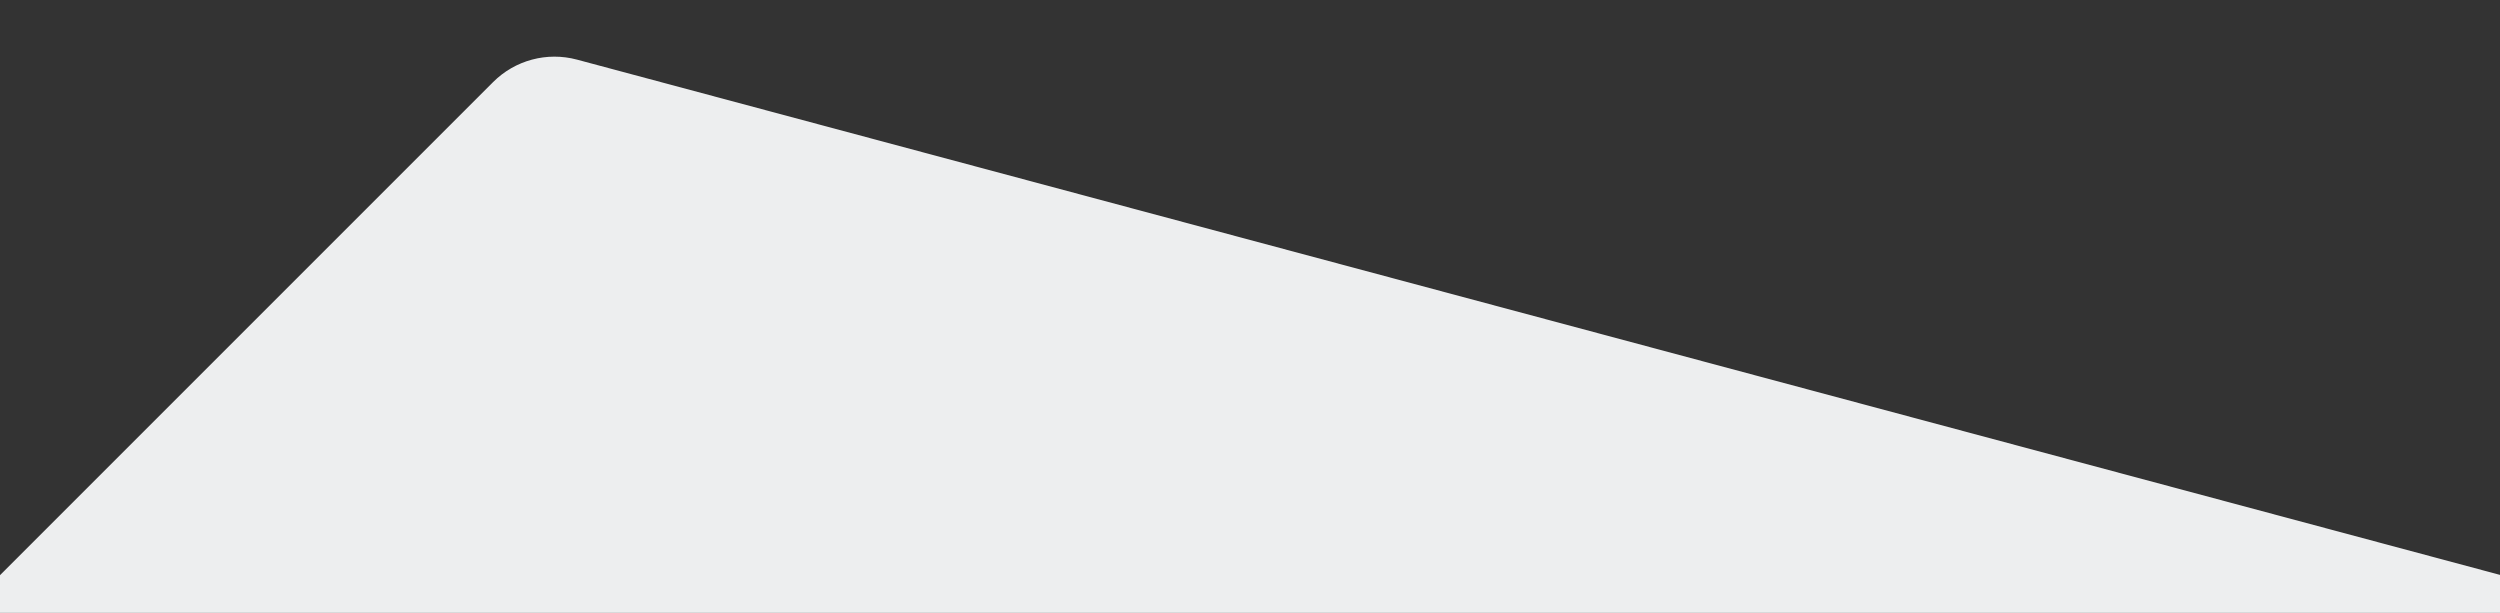 <svg width="1440" height="353" viewBox="0 0 1440 353" fill="none" xmlns="http://www.w3.org/2000/svg">
<rect x="0" y="0" width="1440" height="353" fill="#333333" stroke="none"/>
<g clip-path="url(#clip0)">
<path d="M956.589 2364.11C943.958 2376.74 925.547 2381.68 908.293 2377.05L-214.769 2076.13C-232.024 2071.51 -245.501 2058.03 -250.125 2040.77L-551.048 917.713C-555.672 900.458 -550.739 882.048 -538.107 869.417L284.031 47.278C296.662 34.647 315.073 29.714 332.327 34.337L1455.39 335.261C1472.64 339.884 1486.12 353.361 1490.74 370.616L1791.67 1493.68C1796.29 1510.93 1791.36 1529.34 1778.73 1541.97L956.589 2364.11Z" fill="#EDEEEF"/>
</g>
<defs>
<clipPath id="clip0">
<rect width="1440" height="353" fill="white"/>
</clipPath>
</defs>
</svg>

